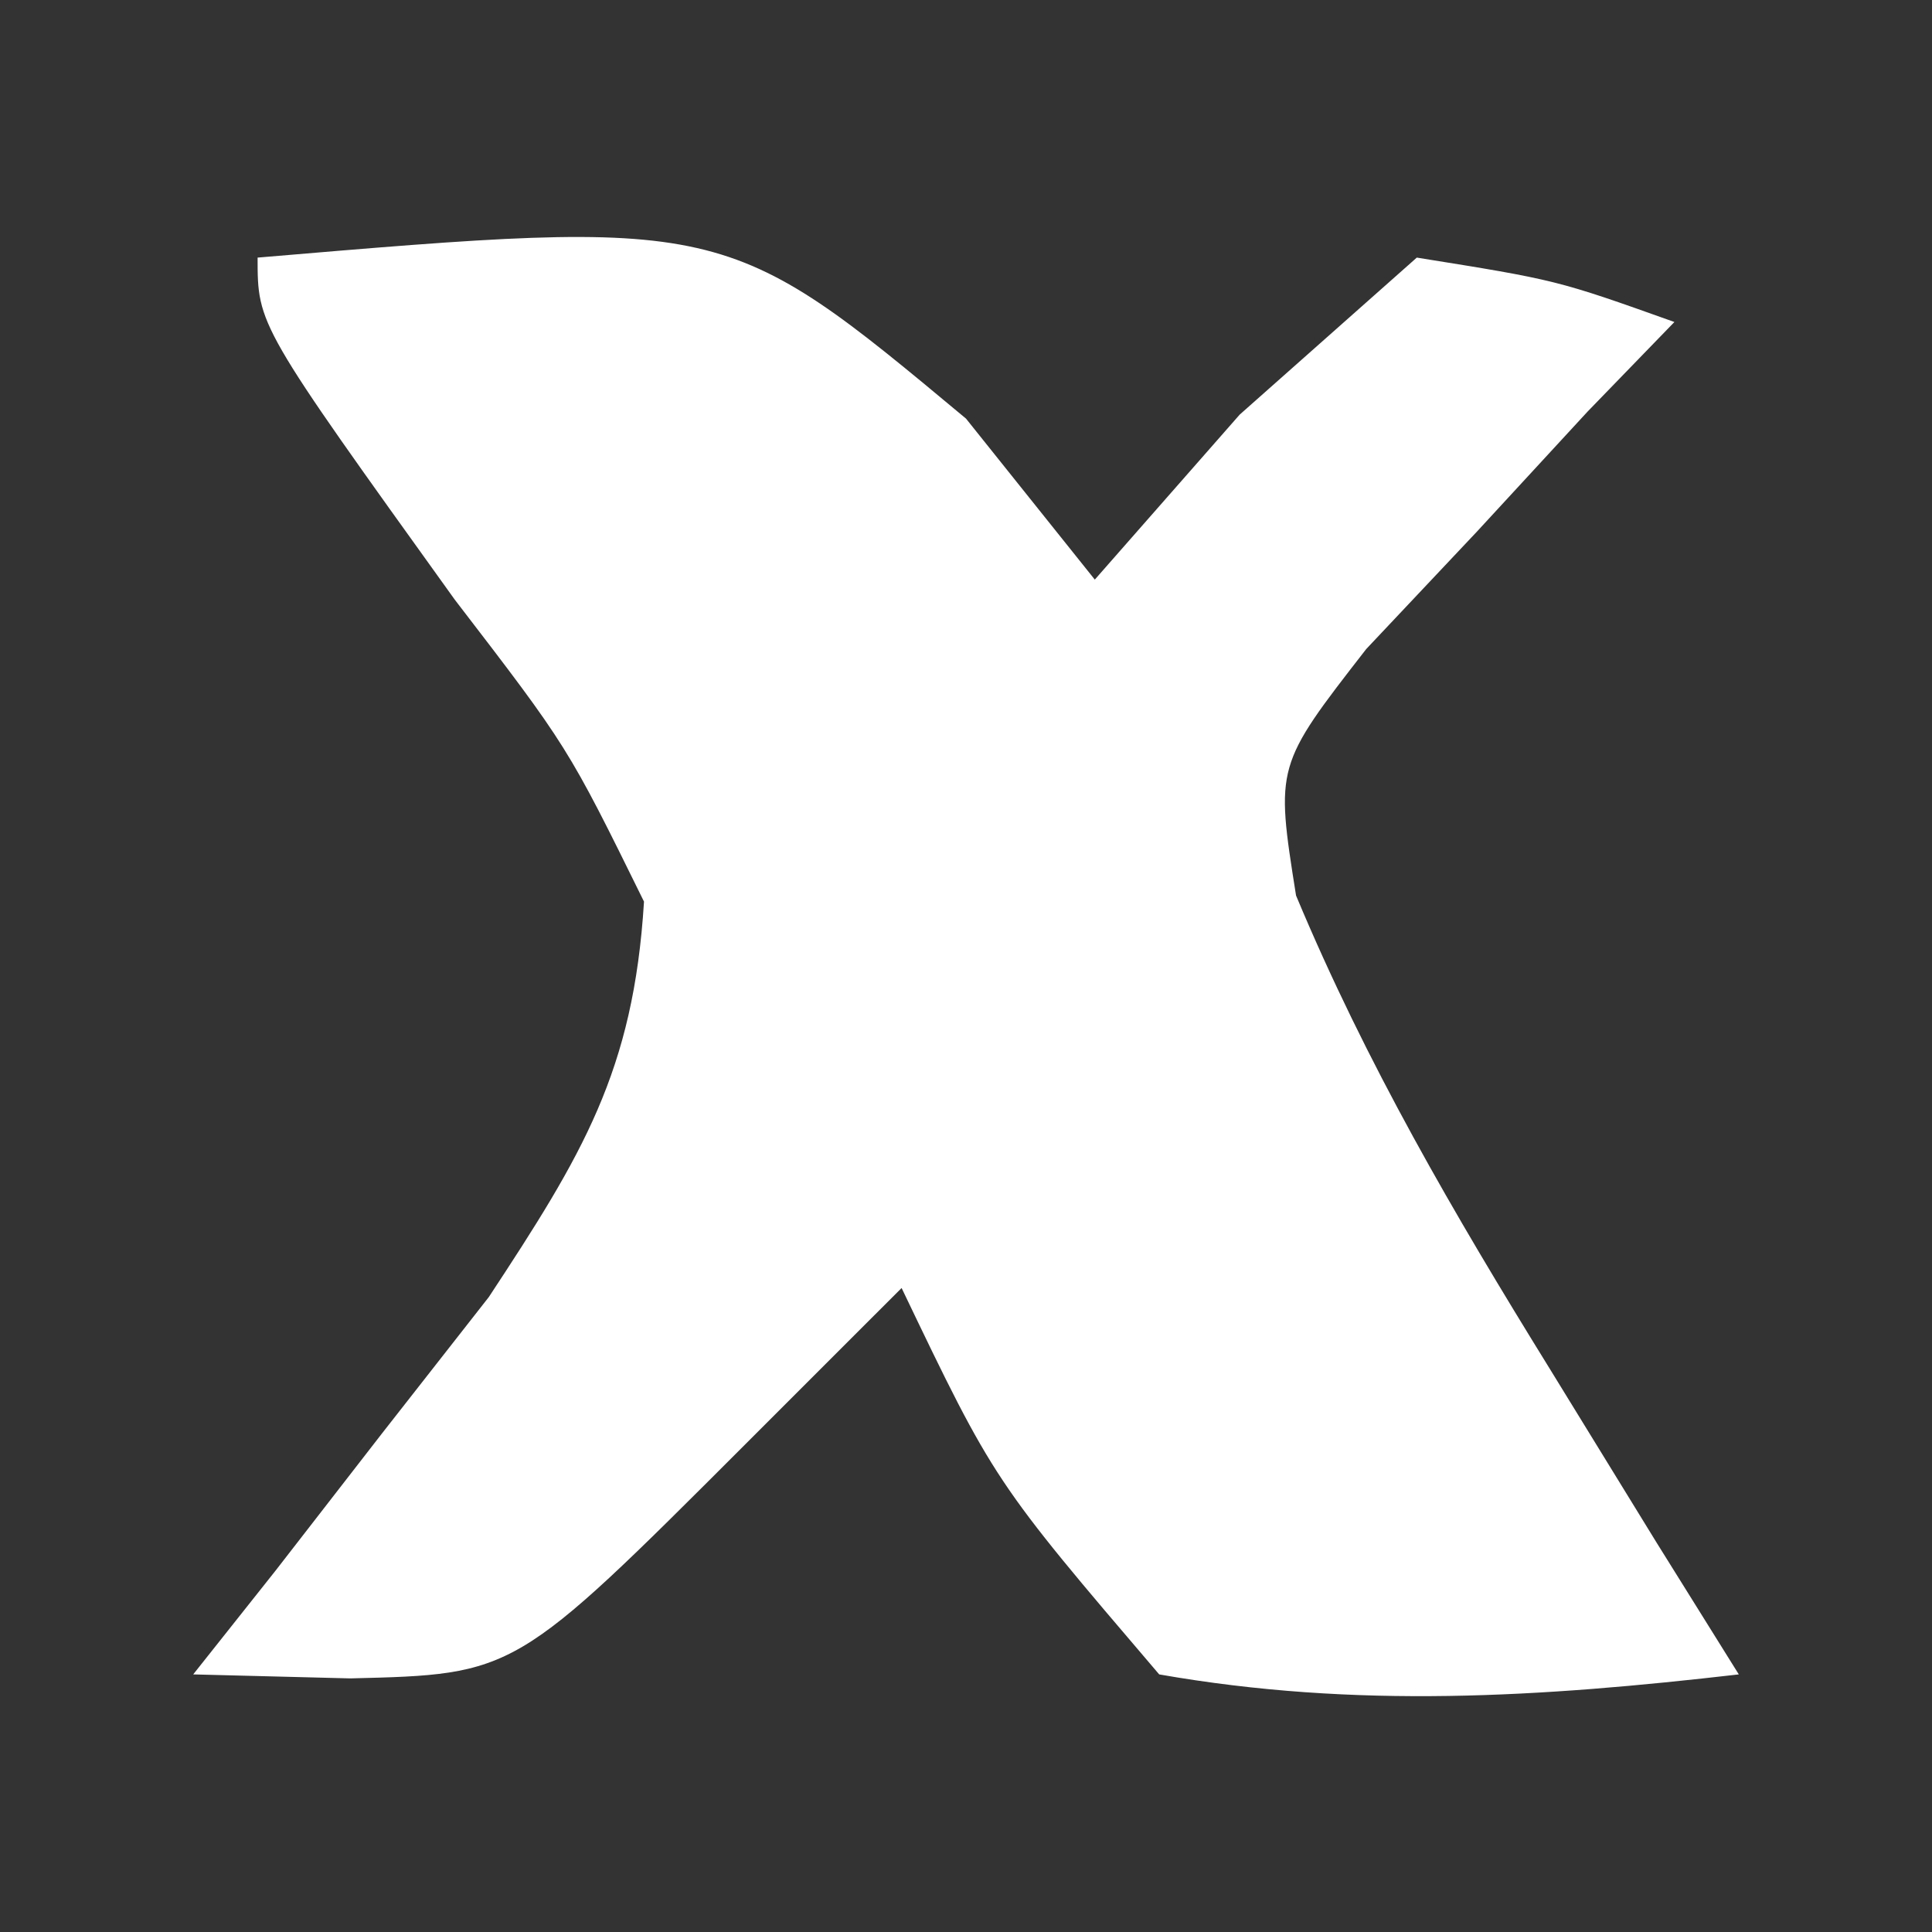 <?xml version="1.0" encoding="UTF-8"?>
<svg version="1.1" xmlns="http://www.w3.org/2000/svg" width="30" height="30">
<rect width="100%" height="100%" fill="#333333" stroke="none"/>
<path d="M0 0 C7.262 -0.615 7.262 -0.615 11 2.5 C11.66 3.325 12.32 4.15 13 5 C13.742 4.154 14.485 3.309 15.25 2.438 C16.157 1.633 17.065 0.829 18 0 C20.172 0.348 20.172 0.348 22 1 C21.555 1.459 21.111 1.918 20.652 2.391 C20.086 3.004 19.521 3.618 18.938 4.25 C18.369 4.853 17.801 5.457 17.215 6.078 C15.805 7.891 15.805 7.891 16.125 9.906 C17.217 12.519 18.573 14.842 20.062 17.25 C20.61 18.142 21.158 19.034 21.723 19.953 C22.355 20.966 22.355 20.966 23 22 C19.926 22.355 17.059 22.537 14 22 C11.438 19 11.438 19 10 16 C9.196 16.804 8.391 17.609 7.562 18.438 C4 22 4 22 1.438 22.062 C0.633 22.042 -0.171 22.021 -1 22 C-0.578 21.469 -0.157 20.938 0.277 20.391 C0.825 19.684 1.373 18.978 1.938 18.25 C2.755 17.206 2.755 17.206 3.59 16.141 C5.042 13.936 5.838 12.633 6 10 C4.817 7.597 4.817 7.597 3.062 5.312 C0 1.05 0 1.05 0 0 Z " fill="#FFFFFF" transform="translate(4,4)"/>
</svg>
